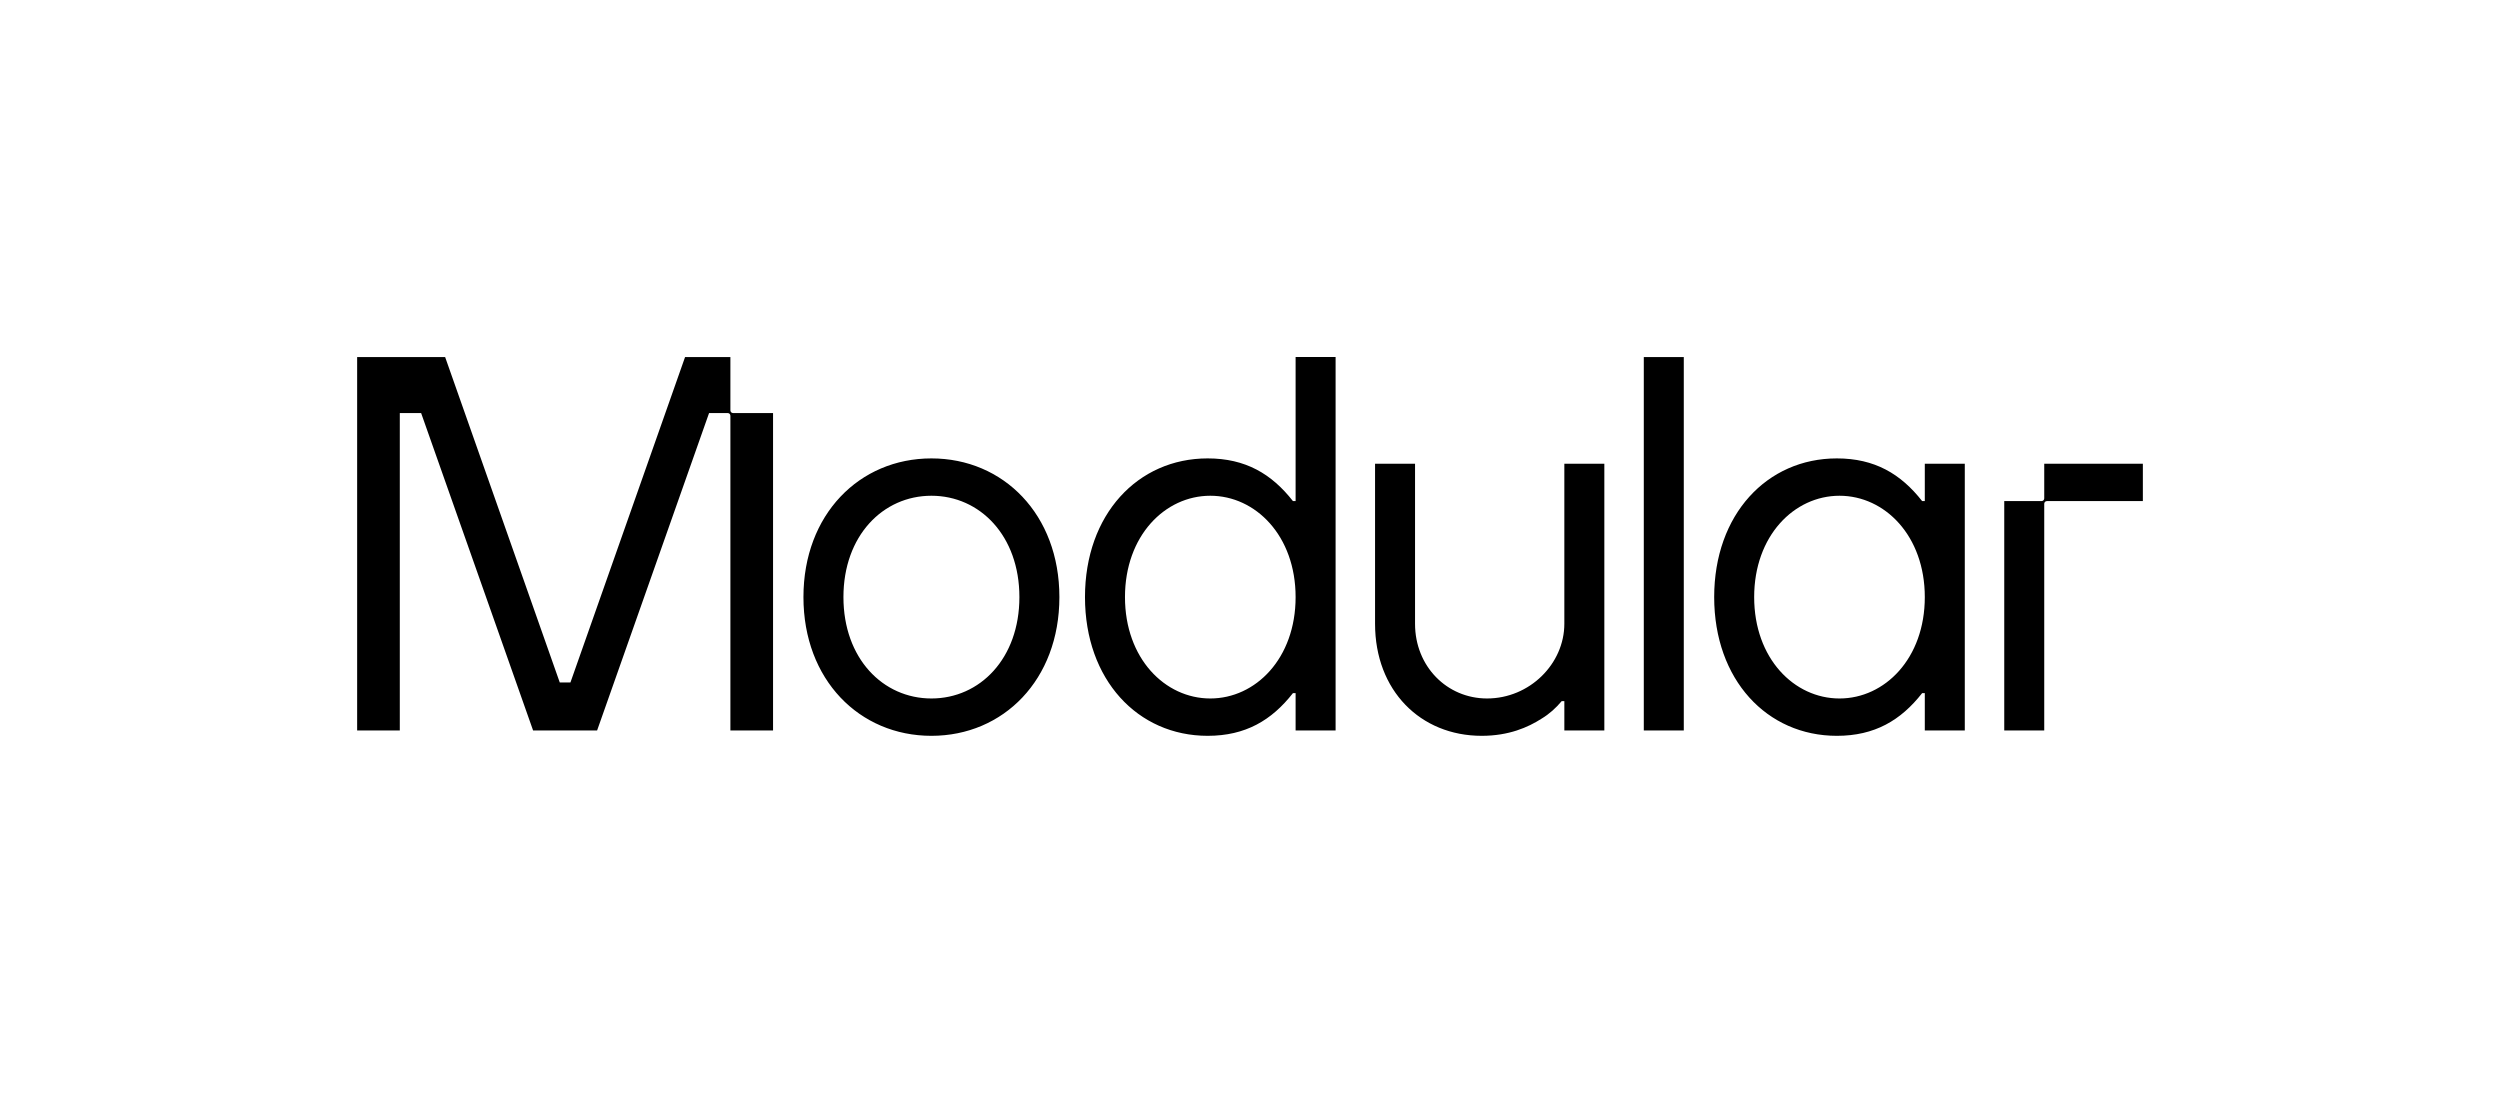 <?xml version="1.0" encoding="UTF-8"?>
<!DOCTYPE svg PUBLIC "-//W3C//DTD SVG 1.1//EN" "http://www.w3.org/Graphics/SVG/1.1/DTD/svg11.dtd">
<!-- Creator: CorelDRAW Home & Student 2019 -->
<svg xmlns="http://www.w3.org/2000/svg" xml:space="preserve" width="700px" height="306px" version="1.1" style="shape-rendering:geometricPrecision; text-rendering:geometricPrecision; image-rendering:optimizeQuality; fill-rule:evenodd; clip-rule:evenodd"
viewBox="0 0 700 305.999"
 xmlns:xlink="http://www.w3.org/1999/xlink">
 <defs>
  <style type="text/css">
   <![CDATA[
    .fil0 {fill:none}
    .fil1 {fill:black}
   ]]>
  </style>
 </defs>
 <g id="Layer_x0020_1">
  <rect class="fil0" width="700" height="306"/>
  <path id="modular.svg" class="fil1" d="M260.797 128.352c-20.156,0 -35.832,15.685 -35.832,38.839 0,23.154 15.676,38.839 35.832,38.839 20.155,0 35.832,-15.685 35.832,-38.839 0,-23.154 -15.677,-38.839 -35.832,-38.839l0 0zm0 67.221c-13.587,0 -24.635,-11.203 -24.635,-28.382 0,-17.179 11.048,-28.383 24.635,-28.383 13.586,0 24.634,11.204 24.634,28.383 0,17.179 -11.048,28.382 -24.634,28.382zm101.972 -55.27l-0.747 0c-5.972,-7.619 -13.287,-11.951 -23.888,-11.951 -19.558,0 -34.339,15.685 -34.339,38.839 0,23.154 14.781,38.839 34.339,38.839 10.601,0 17.916,-4.332 23.888,-11.951l0.747 0 0 10.457 11.198 0 0 -104.567 -11.198 0 0 40.334zm-23.888 55.27c-12.691,0 -23.888,-11.203 -23.888,-28.382 0,-17.179 11.197,-28.383 23.888,-28.383 12.691,0 23.888,11.204 23.888,28.383 0,17.179 -11.197,28.382 -23.888,28.382zm99.135 -65.727l11.198 0 0 74.69 -11.198 0 0 -8.216 -0.746 0c-1.642,1.942 -3.434,3.585 -5.674,4.93 -3.732,2.39 -9.107,4.78 -16.721,4.78 -17.17,0 -29.86,-12.697 -29.86,-31.37l0 -44.814 11.197 0 0 44.814c0,11.95 8.958,20.913 20.156,20.913 11.944,0 21.648,-9.709 21.648,-20.913l0 -44.814zm22.246 -29.877l11.198 0 0 104.567 -11.198 0 0 -104.567zm78.681 40.334l-0.746 0c-5.974,-7.619 -13.288,-11.951 -23.886,-11.951 -19.561,0 -34.341,15.685 -34.341,38.839 0,23.154 14.78,38.839 34.341,38.839 10.598,0 17.912,-4.332 23.886,-11.951l0.746 0 0 10.457 11.197 0 0 -74.69 -11.197 0 0 10.457zm-23.886 55.27c-12.693,0 -23.89,-11.203 -23.89,-28.382 0,-17.179 11.197,-28.383 23.89,-28.383 12.689,0 23.886,11.204 23.886,28.383 0,17.179 -11.197,28.382 -23.886,28.382zm84.943 -65.727l0 10.457 -26.867 0c-0.41,0 -0.747,0.335 -0.747,0.746l0 63.487 -11.197 0 0 -64.233 10.451 0c0.409,0 0.746,-0.337 0.746,-0.748l0 -9.709 27.614 0zm-394.743 -14.191l11.197 0 0 88.881 -11.944 0 0 -88.134c0,-0.411 -0.335,-0.747 -0.746,-0.747l-5.226 0 -31.353 88.881 -17.916 0 -31.353 -88.881 -5.972 0 0 88.881 -11.944 0 0 -104.567 24.635 0 32.099 91.123 2.986 0 32.1 -91.123 12.69 0 0 14.939c0,0.41 0.336,0.747 0.747,0.747z"/>
 </g>
</svg>
